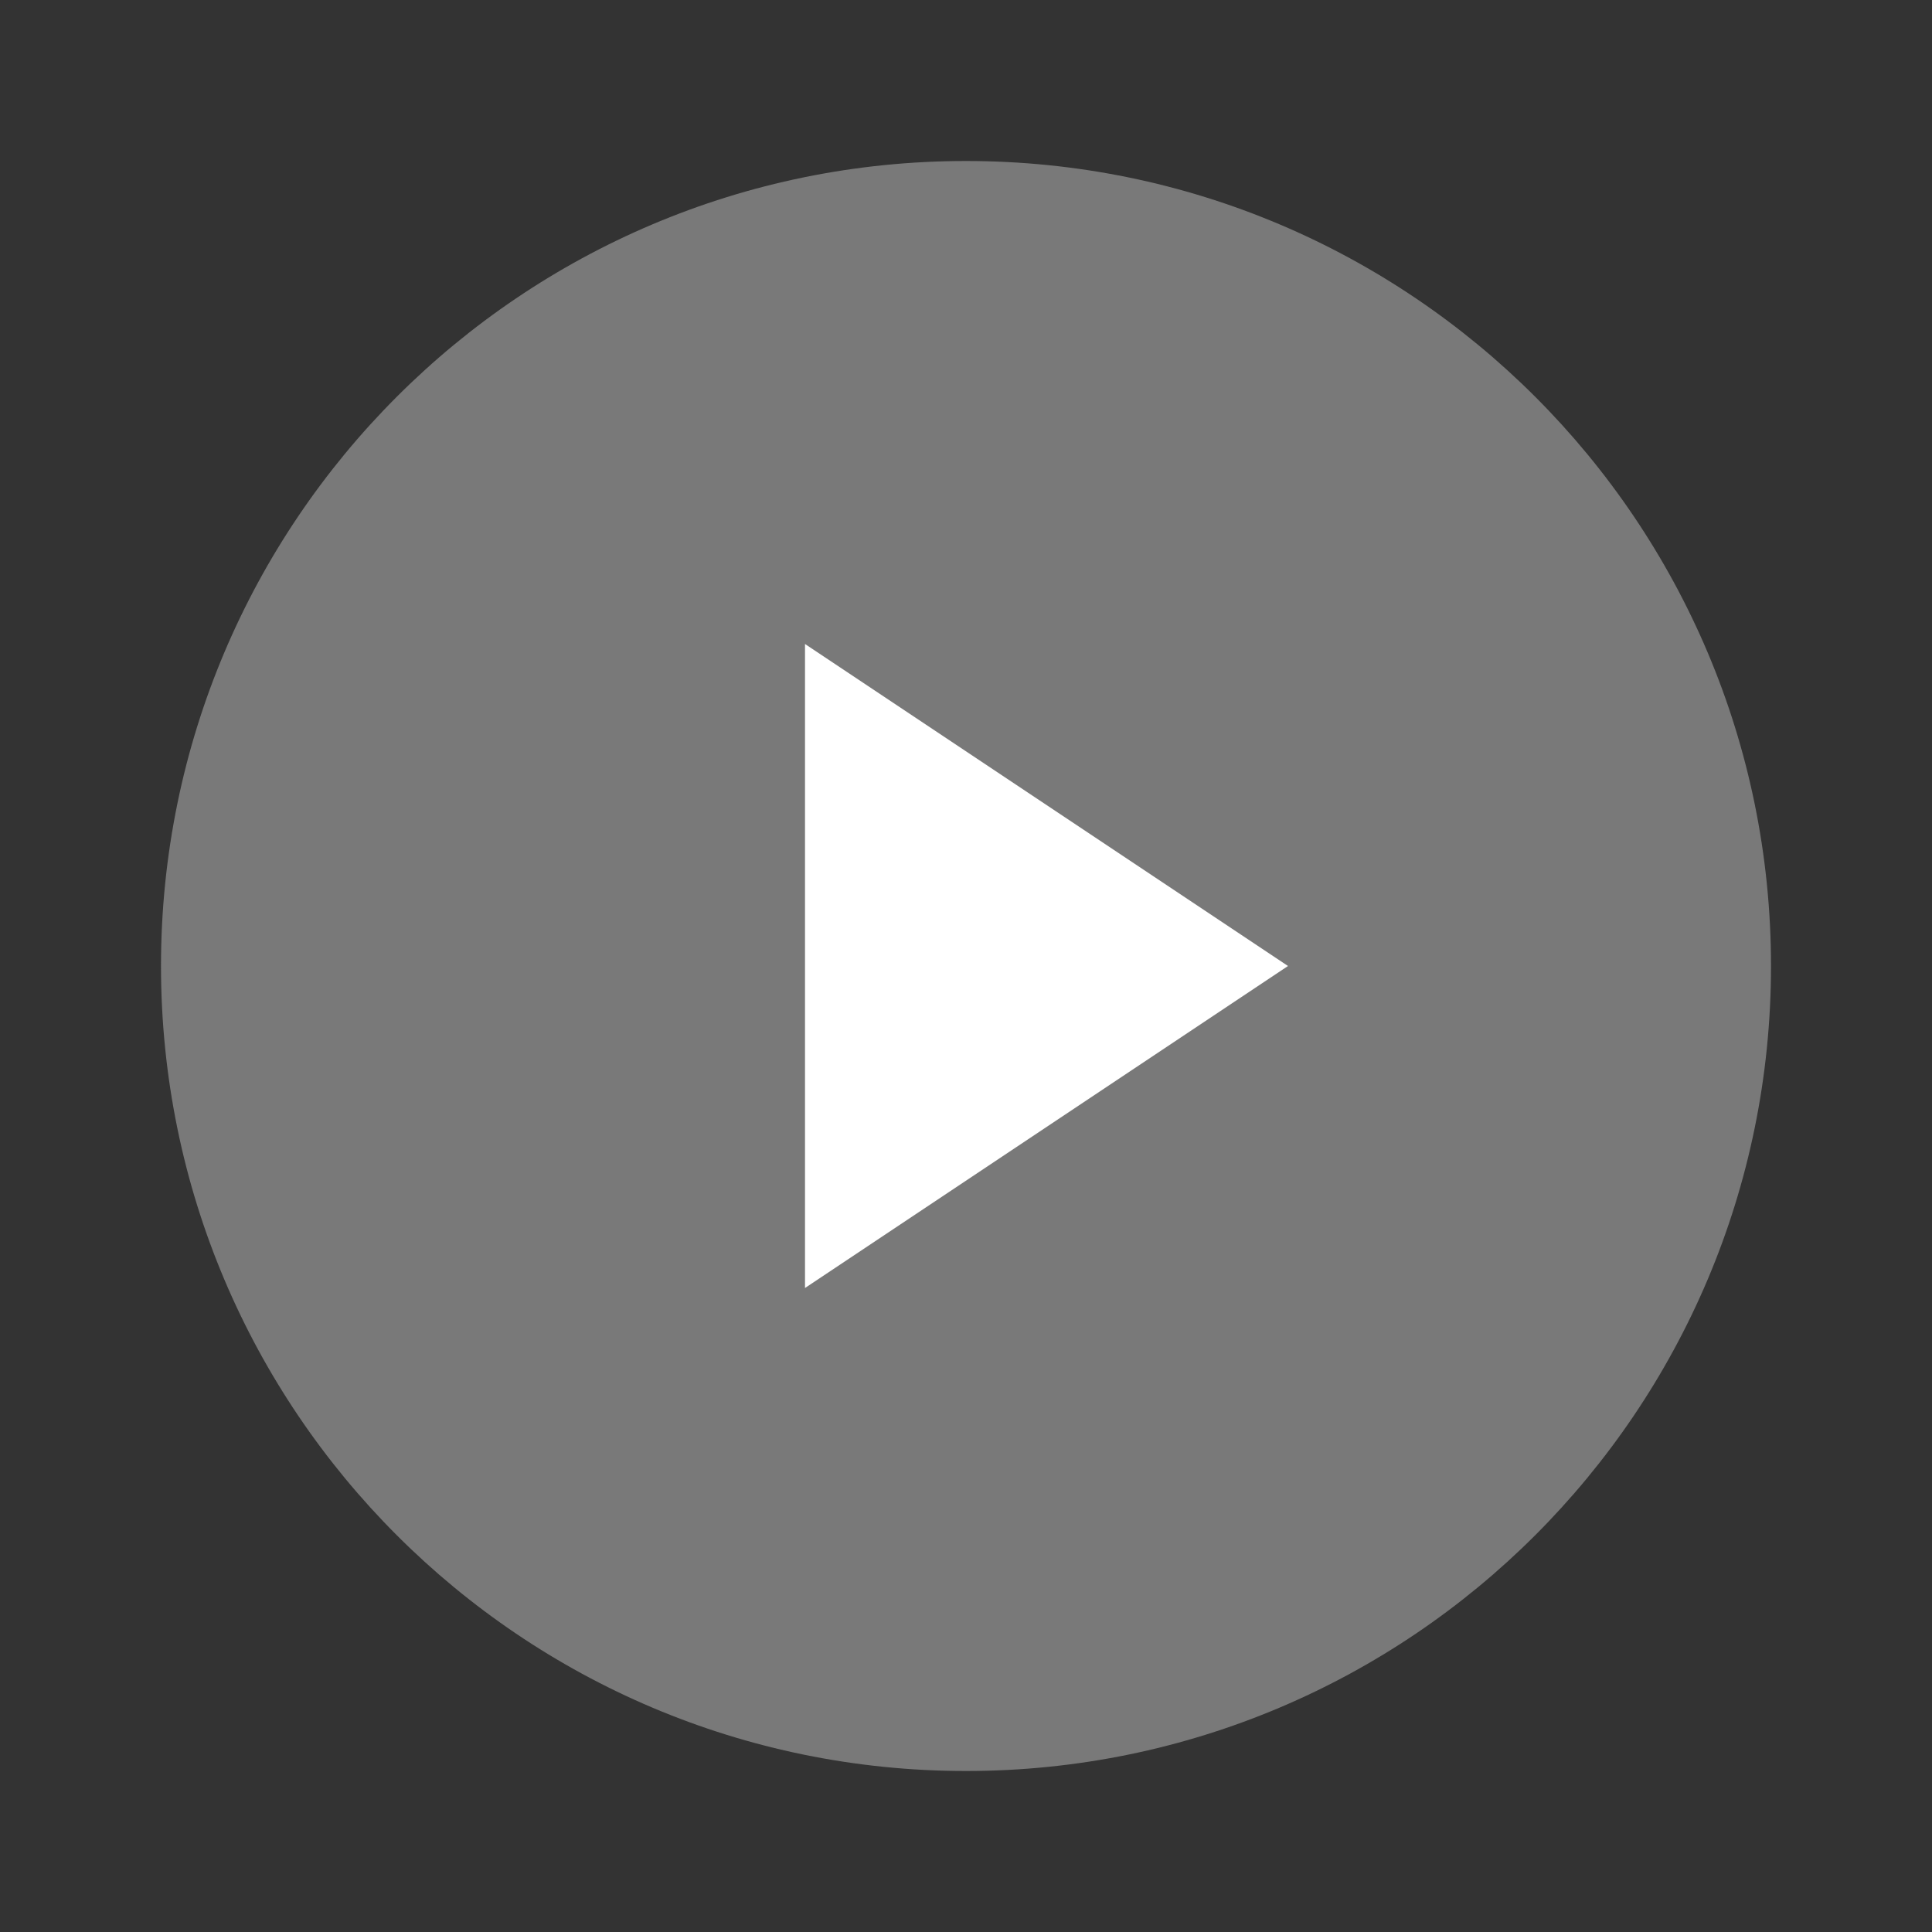 <svg width="135" height="135" viewBox="0 0 135 135" fill="none" xmlns="http://www.w3.org/2000/svg">
<rect x="0" y="0" width="135" height="135" fill="#333333" stroke="none"/>
<path d="M67.5 123.75C98.566 123.75 123.75 98.566 123.75 67.5C123.75 36.434 98.566 11.25 67.5 11.25C36.434 11.25 11.25 36.434 11.25 67.5C11.25 98.566 36.434 123.75 67.5 123.75Z" fill="#FCFCFC" fill-opacity="0.35"/>
<path d="M56.25 45L90 67.5L56.25 90V45Z" fill="white"/>
</svg>

